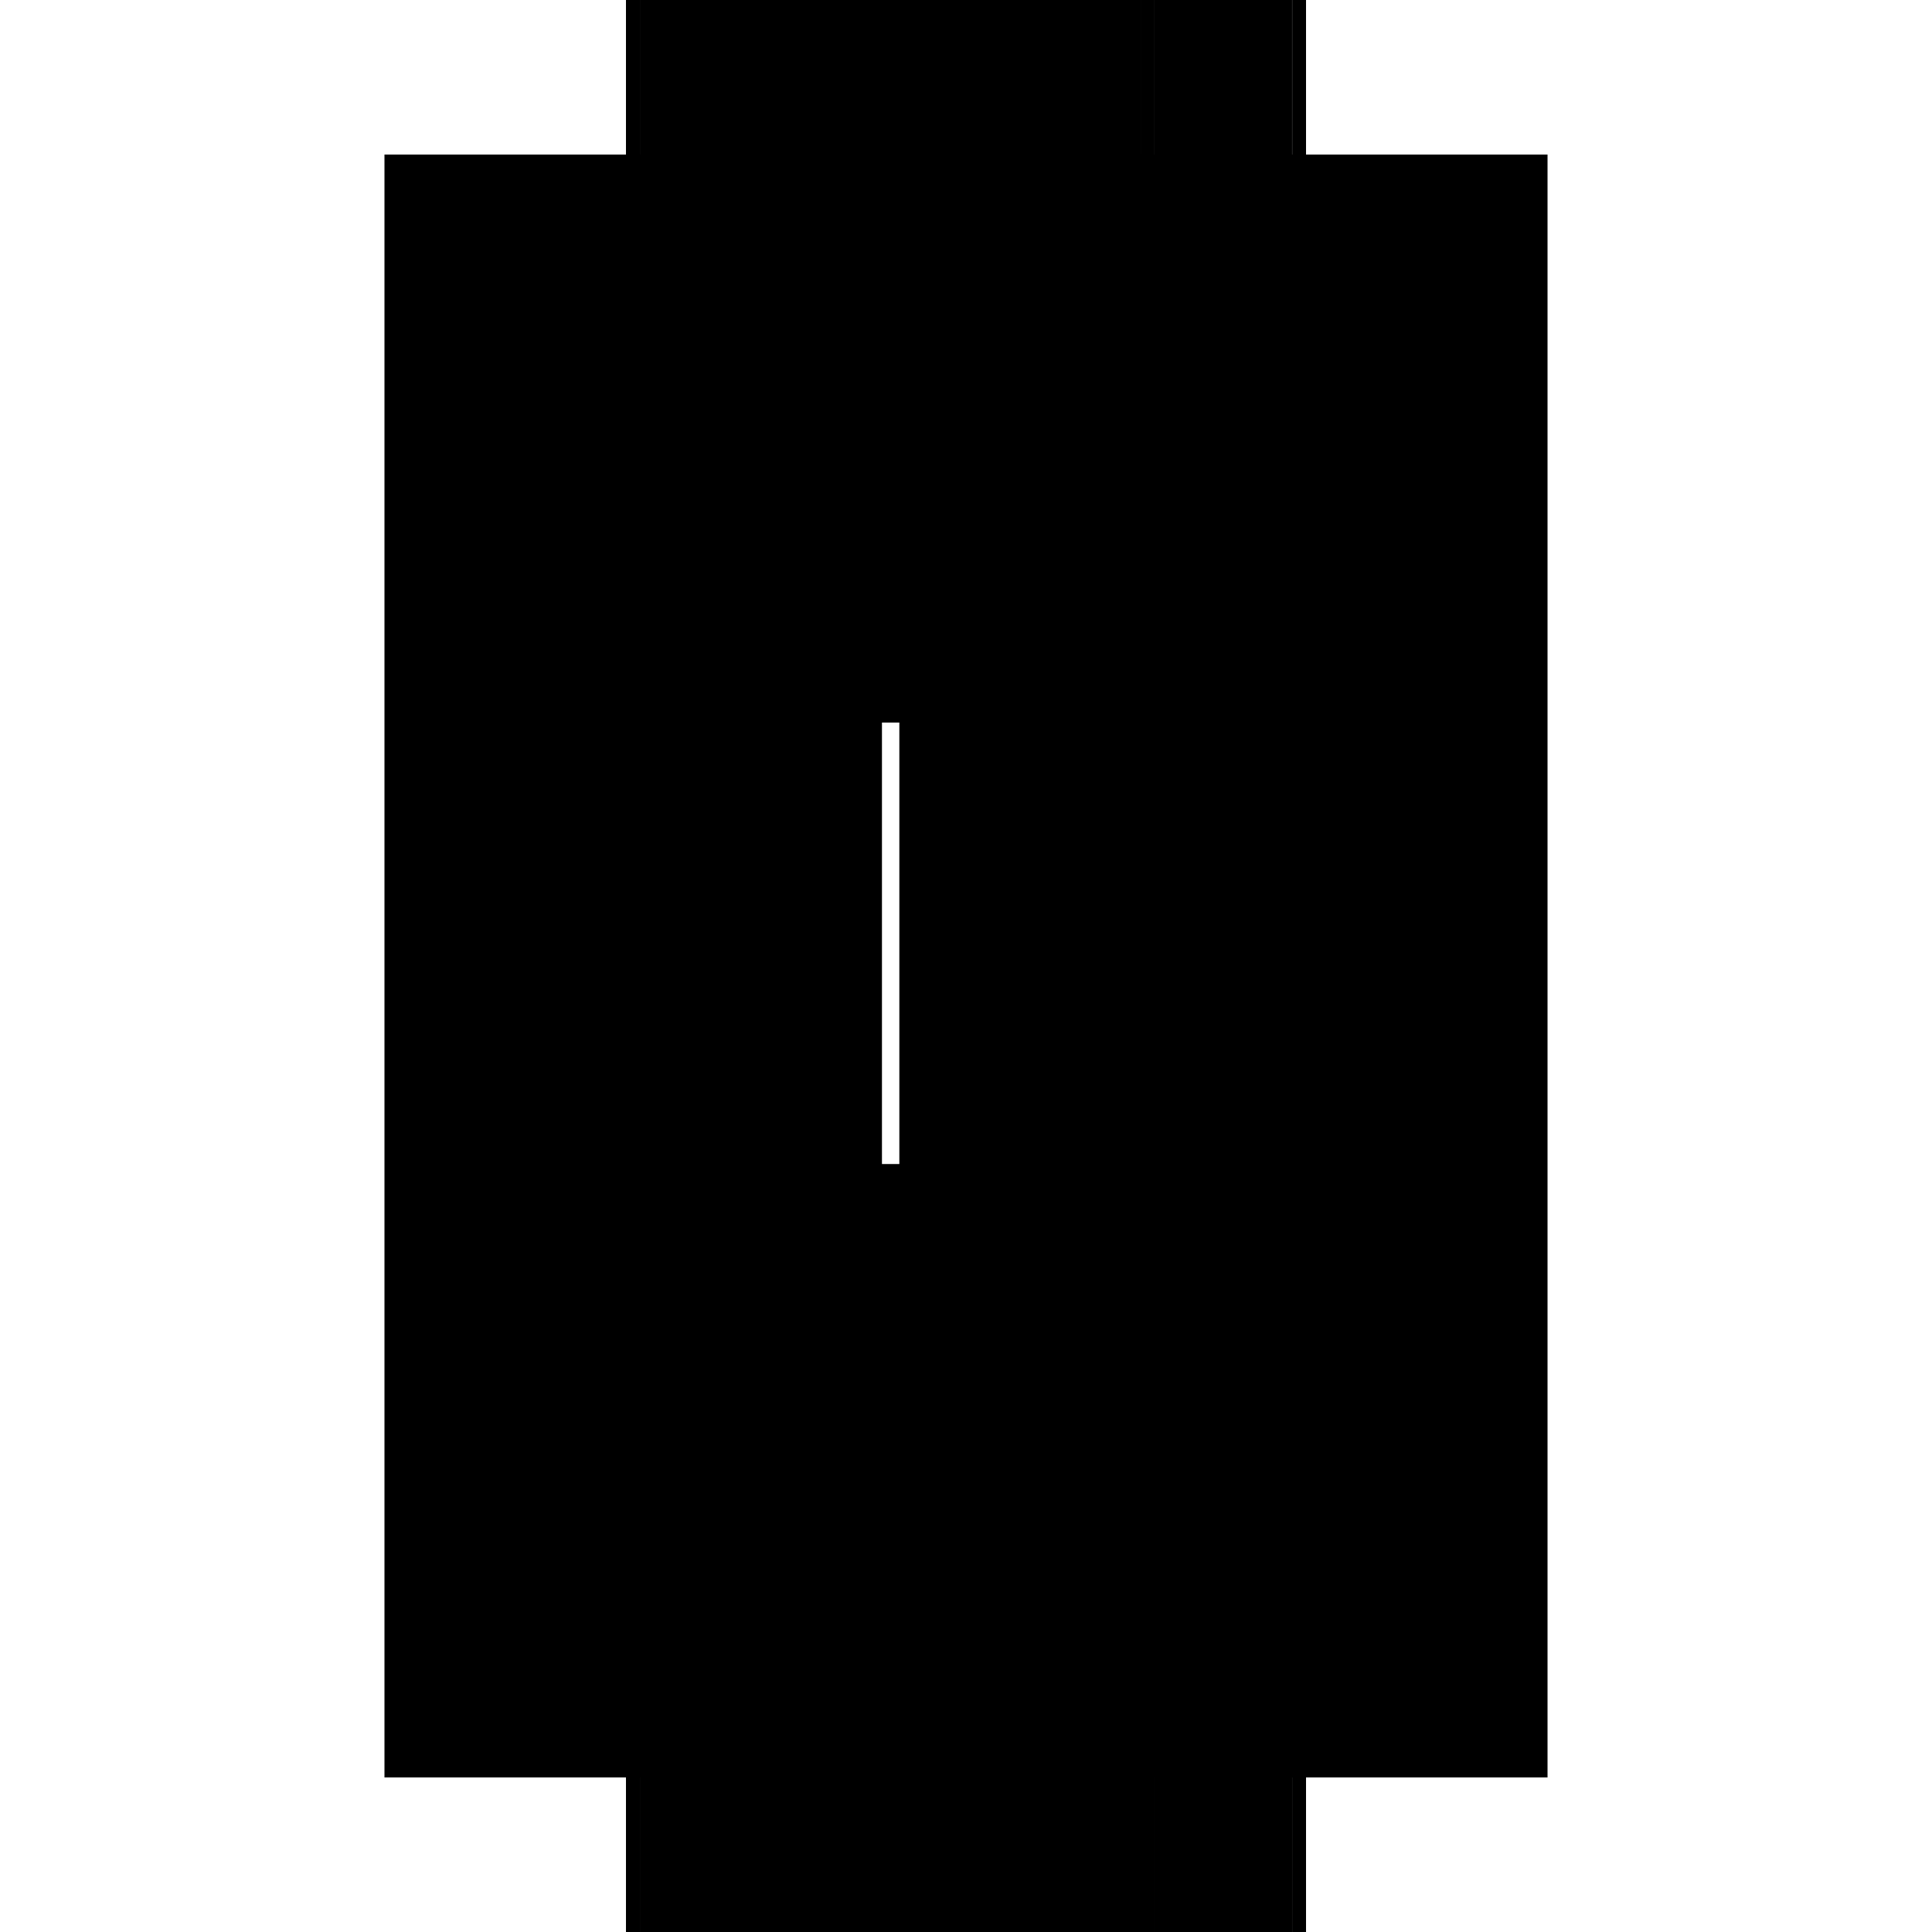 <?xml version="1.0" encoding="utf-8" ?>
<svg xmlns="http://www.w3.org/2000/svg" xmlns:ev="http://www.w3.org/2001/xml-events" xmlns:xlink="http://www.w3.org/1999/xlink" baseProfile="full" height="100%" version="1.1" viewBox="-1,-1,2,2" width="100%">
  <defs>
    <style type="text/css"><![CDATA[.vectorEffectClass {vector-effect: non-scaling-stroke;}]]></style>
  </defs>
  <line class="vectorEffectClass" fill="none" stroke="black" stroke-width="0.5" x1="-0.352" x2="-0.352" y1="0.84" y2="-0.84"/>
  <line class="vectorEffectClass" fill="none" stroke="black" stroke-width="0.5" x1="0.352" x2="0.352" y1="0.84" y2="-0.84"/>
  <line class="vectorEffectClass" fill="none" stroke="black" stroke-width="0.5" x1="0.337" x2="0.337" y1="0.455" y2="-0.502"/>
  <line class="vectorEffectClass" fill="none" stroke="black" stroke-width="0.5" x1="0.181" x2="0.181" y1="0.455" y2="-0.502"/>
  <line class="vectorEffectClass" fill="none" stroke="black" stroke-width="0.5" x1="-0.337" x2="-0.337" y1="0.455" y2="-0.502"/>
  <line class="vectorEffectClass" fill="none" stroke="black" stroke-width="0.5" x1="-0.337" x2="0.181" y1="-0.84" y2="-0.84"/>
  <line class="vectorEffectClass" fill="none" stroke="black" stroke-width="0.5" x1="-0.337" x2="0.181" y1="0.84" y2="0.84"/>
  <line class="vectorEffectClass" fill="none" stroke="black" stroke-width="0.5" x1="-0.337" x2="0.181" y1="0.793" y2="0.793"/>
  <line class="vectorEffectClass" fill="none" stroke="black" stroke-width="0.5" x1="-0.337" x2="0.181" y1="-0.826" y2="-0.826"/>
  <line class="vectorEffectClass" fill="none" stroke="black" stroke-width="0.5" x1="-0.337" x2="0.181" y1="-0.516" y2="-0.516"/>
  <line class="vectorEffectClass" fill="none" stroke="black" stroke-width="0.5" x1="-0.337" x2="0.181" y1="-0.502" y2="-0.502"/>
  <line class="vectorEffectClass" fill="none" stroke="black" stroke-width="0.5" x1="-0.337" x2="0.181" y1="0.455" y2="0.455"/>
  <line class="vectorEffectClass" fill="none" stroke="black" stroke-width="0.5" x1="-0.337" x2="0.181" y1="0.469" y2="0.469"/>
  <line class="vectorEffectClass" fill="none" stroke="black" stroke-width="0.5" x1="-0.337" x2="0.181" y1="0.779" y2="0.779"/>
  <line class="vectorEffectClass" fill="none" stroke="black" stroke-width="0.5" x1="0.337" x2="0.337" y1="0.779" y2="0.469"/>
  <line class="vectorEffectClass" fill="none" stroke="black" stroke-width="0.5" x1="0.181" x2="0.181" y1="0.779" y2="0.469"/>
  <line class="vectorEffectClass" fill="none" stroke="black" stroke-width="0.5" x1="-0.337" x2="-0.337" y1="0.779" y2="0.469"/>
  <line class="vectorEffectClass" fill="none" stroke="black" stroke-width="0.5" x1="0.337" x2="0.337" y1="-0.516" y2="-0.826"/>
  <line class="vectorEffectClass" fill="none" stroke="black" stroke-width="0.5" x1="0.181" x2="0.181" y1="-0.516" y2="-0.826"/>
  <line class="vectorEffectClass" fill="none" stroke="black" stroke-width="0.5" x1="-0.337" x2="-0.337" y1="-0.516" y2="-0.826"/>
  <line class="vectorEffectClass" fill="none" stroke="black" stroke-width="0.5" x1="0.195" x2="0.337" y1="-0.84" y2="-0.84"/>
  <line class="vectorEffectClass" fill="none" stroke="black" stroke-width="0.5" x1="0.195" x2="0.337" y1="0.84" y2="0.84"/>
  <line class="vectorEffectClass" fill="none" stroke="black" stroke-width="0.5" x1="0.195" x2="0.337" y1="-0.826" y2="-0.826"/>
  <line class="vectorEffectClass" fill="none" stroke="black" stroke-width="0.5" x1="0.195" x2="0.337" y1="-0.516" y2="-0.516"/>
  <line class="vectorEffectClass" fill="none" stroke="black" stroke-width="0.5" x1="0.195" x2="0.337" y1="-0.502" y2="-0.502"/>
  <line class="vectorEffectClass" fill="none" stroke="black" stroke-width="0.5" x1="0.195" x2="0.337" y1="0.455" y2="0.455"/>
  <line class="vectorEffectClass" fill="none" stroke="black" stroke-width="0.5" x1="0.195" x2="0.337" y1="0.469" y2="0.469"/>
  <line class="vectorEffectClass" fill="none" stroke="black" stroke-width="0.5" x1="0.195" x2="0.337" y1="0.779" y2="0.779"/>
  <line class="vectorEffectClass" fill="none" stroke="black" stroke-width="0.5" x1="0.195" x2="0.337" y1="0.793" y2="0.793"/>
  <line class="vectorEffectClass" fill="none" stroke="black" stroke-width="0.5" x1="0.337" x2="0.337" y1="0.84" y2="0.793"/>
  <line class="vectorEffectClass" fill="none" stroke="black" stroke-width="0.5" x1="-0.337" x2="-0.337" y1="0.84" y2="0.793"/>
  <line class="vectorEffectClass" fill="none" stroke="black" stroke-width="0.5" x1="-0.352" x2="-0.337" y1="0.84" y2="0.84"/>
  <line class="vectorEffectClass" fill="none" stroke="black" stroke-width="0.5" x1="-0.352" x2="-0.337" y1="-0.84" y2="-0.84"/>
  <line class="vectorEffectClass" fill="none" stroke="black" stroke-width="0.5" x1="0.337" x2="0.337" y1="0.793" y2="0.779"/>
  <line class="vectorEffectClass" fill="none" stroke="black" stroke-width="0.5" x1="0.337" x2="0.337" y1="-0.502" y2="-0.516"/>
  <line class="vectorEffectClass" fill="none" stroke="black" stroke-width="0.5" x1="0.337" x2="0.337" y1="-0.826" y2="-0.84"/>
  <line class="vectorEffectClass" fill="none" stroke="black" stroke-width="0.5" x1="0.181" x2="0.195" y1="-0.84" y2="-0.84"/>
  <line class="vectorEffectClass" fill="none" stroke="black" stroke-width="0.5" x1="0.181" x2="0.195" y1="0.84" y2="0.84"/>
  <line class="vectorEffectClass" fill="none" stroke="black" stroke-width="0.5" x1="0.181" x2="0.195" y1="-0.502" y2="-0.502"/>
  <line class="vectorEffectClass" fill="none" stroke="black" stroke-width="0.5" x1="0.181" x2="0.195" y1="0.455" y2="0.455"/>
  <line class="vectorEffectClass" fill="none" stroke="black" stroke-width="0.5" x1="0.181" x2="0.195" y1="0.793" y2="0.793"/>
  <line class="vectorEffectClass" fill="none" stroke="black" stroke-width="0.5" x1="0.338" x2="0.352" y1="0.84" y2="0.84"/>
  <line class="vectorEffectClass" fill="none" stroke="black" stroke-width="0.5" x1="0.338" x2="0.352" y1="-0.84" y2="-0.84"/>
  <line class="vectorEffectClass" fill="none" stroke="black" stroke-width="0.5" x1="0.337" x2="0.337" y1="0.469" y2="0.455"/>
  <line class="vectorEffectClass" fill="none" stroke="black" stroke-width="0.5" x1="-0.337" x2="-0.337" y1="0.793" y2="0.783"/>
  <line class="vectorEffectClass" fill="none" stroke="black" stroke-width="0.5" x1="-0.337" x2="-0.337" y1="0.465" y2="0.455"/>
  <line class="vectorEffectClass" fill="none" stroke="black" stroke-width="0.5" x1="-0.337" x2="-0.337" y1="-0.502" y2="-0.512"/>
  <line class="vectorEffectClass" fill="none" stroke="black" stroke-width="0.5" x1="-0.337" x2="-0.337" y1="-0.83" y2="-0.84"/>
  <line class="vectorEffectClass" fill="none" stroke="black" stroke-width="0.5" x1="0.185" x2="0.195" y1="-0.826" y2="-0.826"/>
  <line class="vectorEffectClass" fill="none" stroke="black" stroke-width="0.5" x1="0.185" x2="0.195" y1="-0.516" y2="-0.516"/>
  <line class="vectorEffectClass" fill="none" stroke="black" stroke-width="0.5" x1="0.185" x2="0.195" y1="0.469" y2="0.469"/>
  <line class="vectorEffectClass" fill="none" stroke="black" stroke-width="0.5" x1="0.185" x2="0.195" y1="0.779" y2="0.779"/>
  <line class="vectorEffectClass" fill="none" stroke="black" stroke-width="0.5" x1="-0.337" x2="-0.337" y1="0.783" y2="0.779"/>
  <line class="vectorEffectClass" fill="none" stroke="black" stroke-width="0.5" x1="-0.337" x2="-0.337" y1="-0.512" y2="-0.516"/>
  <line class="vectorEffectClass" fill="none" stroke="black" stroke-width="0.5" x1="-0.337" x2="-0.337" y1="-0.826" y2="-0.83"/>
  <line class="vectorEffectClass" fill="none" stroke="black" stroke-width="0.5" x1="0.181" x2="0.185" y1="-0.826" y2="-0.826"/>
  <line class="vectorEffectClass" fill="none" stroke="black" stroke-width="0.5" x1="0.181" x2="0.185" y1="-0.516" y2="-0.516"/>
  <line class="vectorEffectClass" fill="none" stroke="black" stroke-width="0.5" x1="0.181" x2="0.185" y1="0.469" y2="0.469"/>
  <line class="vectorEffectClass" fill="none" stroke="black" stroke-width="0.5" x1="0.181" x2="0.185" y1="0.779" y2="0.779"/>
  <line class="vectorEffectClass" fill="none" stroke="black" stroke-width="0.5" x1="-0.337" x2="-0.337" y1="0.469" y2="0.465"/>
  <line class="vectorEffectClass" fill="none" stroke="black" stroke-width="0.5" x1="0.337" x2="0.338" y1="0.84" y2="0.84"/>
  <line class="vectorEffectClass" fill="none" stroke="black" stroke-width="0.5" x1="0.337" x2="0.338" y1="-0.84" y2="-0.84"/>
  <line class="vectorEffectClass" fill="none" stroke="black" stroke-width="0.5" x1="0.337" x2="0.338" y1="-0.502" y2="-0.502"/>
  <line class="vectorEffectClass" fill="none" stroke="black" stroke-width="0.5" x1="0.337" x2="0.338" y1="-0.826" y2="-0.826"/>
  <line class="vectorEffectClass" fill="none" stroke="black" stroke-width="0.5" x1="0.337" x2="0.338" y1="-0.516" y2="-0.516"/>
  <line class="vectorEffectClass" fill="none" stroke="black" stroke-width="0.5" x1="0.337" x2="0.338" y1="0.455" y2="0.455"/>
  <line class="vectorEffectClass" fill="none" stroke="black" stroke-width="0.5" x1="0.337" x2="0.338" y1="0.793" y2="0.793"/>
  <line class="vectorEffectClass" fill="none" stroke="black" stroke-width="0.5" x1="0.337" x2="0.338" y1="0.469" y2="0.469"/>
  <line class="vectorEffectClass" fill="none" stroke="black" stroke-width="0.5" x1="0.337" x2="0.338" y1="0.779" y2="0.779"/>
  <line class="vectorEffectClass" fill="none" stroke="black" stroke-dasharray="5.0 5.0" stroke-width="0.5" x1="0.338" x2="0.338" y1="0.455" y2="-0.502"/>
  <line class="vectorEffectClass" fill="none" stroke="black" stroke-dasharray="5.0 5.0" stroke-width="0.5" x1="0.195" x2="0.195" y1="0.455" y2="-0.502"/>
  <line class="vectorEffectClass" fill="none" stroke="black" stroke-dasharray="5.0 5.0" stroke-width="0.5" x1="-0.337" x2="0.181" y1="0.783" y2="0.783"/>
  <line class="vectorEffectClass" fill="none" stroke="black" stroke-dasharray="5.0 5.0" stroke-width="0.5" x1="-0.337" x2="0.181" y1="0.465" y2="0.465"/>
  <line class="vectorEffectClass" fill="none" stroke="black" stroke-dasharray="5.0 5.0" stroke-width="0.5" x1="-0.337" x2="0.181" y1="-0.512" y2="-0.512"/>
  <line class="vectorEffectClass" fill="none" stroke="black" stroke-dasharray="5.0 5.0" stroke-width="0.5" x1="-0.337" x2="0.181" y1="-0.83" y2="-0.83"/>
  <line class="vectorEffectClass" fill="none" stroke="black" stroke-dasharray="5.0 5.0" stroke-width="0.5" x1="-0.341" x2="-0.341" y1="0.783" y2="0.465"/>
  <line class="vectorEffectClass" fill="none" stroke="black" stroke-dasharray="5.0 5.0" stroke-width="0.5" x1="-0.341" x2="-0.341" y1="-0.512" y2="-0.83"/>
  <line class="vectorEffectClass" fill="none" stroke="black" stroke-dasharray="5.0 5.0" stroke-width="0.5" x1="0.185" x2="0.185" y1="0.779" y2="0.469"/>
  <line class="vectorEffectClass" fill="none" stroke="black" stroke-dasharray="5.0 5.0" stroke-width="0.5" x1="0.338" x2="0.338" y1="0.779" y2="0.469"/>
  <line class="vectorEffectClass" fill="none" stroke="black" stroke-dasharray="5.0 5.0" stroke-width="0.5" x1="0.195" x2="0.195" y1="0.779" y2="0.469"/>
  <line class="vectorEffectClass" fill="none" stroke="black" stroke-dasharray="5.0 5.0" stroke-width="0.5" x1="0.185" x2="0.185" y1="-0.516" y2="-0.826"/>
  <line class="vectorEffectClass" fill="none" stroke="black" stroke-dasharray="5.0 5.0" stroke-width="0.5" x1="0.338" x2="0.338" y1="-0.516" y2="-0.826"/>
  <line class="vectorEffectClass" fill="none" stroke="black" stroke-dasharray="5.0 5.0" stroke-width="0.5" x1="0.195" x2="0.195" y1="-0.516" y2="-0.826"/>
  <line class="vectorEffectClass" fill="none" stroke="black" stroke-dasharray="5.0 5.0" stroke-width="0.5" x1="0.338" x2="0.338" y1="0.84" y2="0.793"/>
  <line class="vectorEffectClass" fill="none" stroke="black" stroke-dasharray="5.0 5.0" stroke-width="0.5" x1="0.181" x2="0.181" y1="0.84" y2="0.793"/>
  <line class="vectorEffectClass" fill="none" stroke="black" stroke-dasharray="5.0 5.0" stroke-width="0.5" x1="0.195" x2="0.195" y1="0.84" y2="0.793"/>
  <line class="vectorEffectClass" fill="none" stroke="black" stroke-dasharray="5.0 5.0" stroke-width="0.5" x1="0.338" x2="0.338" y1="0.793" y2="0.779"/>
  <line class="vectorEffectClass" fill="none" stroke="black" stroke-dasharray="5.0 5.0" stroke-width="0.5" x1="0.338" x2="0.338" y1="-0.502" y2="-0.516"/>
  <line class="vectorEffectClass" fill="none" stroke="black" stroke-dasharray="5.0 5.0" stroke-width="0.5" x1="0.338" x2="0.338" y1="-0.826" y2="-0.84"/>
  <line class="vectorEffectClass" fill="none" stroke="black" stroke-dasharray="5.0 5.0" stroke-width="0.5" x1="0.195" x2="0.195" y1="0.793" y2="0.779"/>
  <line class="vectorEffectClass" fill="none" stroke="black" stroke-dasharray="5.0 5.0" stroke-width="0.5" x1="0.195" x2="0.195" y1="-0.502" y2="-0.516"/>
  <line class="vectorEffectClass" fill="none" stroke="black" stroke-dasharray="5.0 5.0" stroke-width="0.5" x1="0.195" x2="0.195" y1="-0.826" y2="-0.84"/>
  <line class="vectorEffectClass" fill="none" stroke="black" stroke-dasharray="5.0 5.0" stroke-width="0.5" x1="0.338" x2="0.338" y1="0.469" y2="0.455"/>
  <line class="vectorEffectClass" fill="none" stroke="black" stroke-dasharray="5.0 5.0" stroke-width="0.5" x1="0.195" x2="0.195" y1="0.469" y2="0.455"/>
  <line class="vectorEffectClass" fill="none" stroke="black" stroke-dasharray="5.0 5.0" stroke-width="0.5" x1="0.181" x2="0.181" y1="0.793" y2="0.783"/>
  <line class="vectorEffectClass" fill="none" stroke="black" stroke-dasharray="5.0 5.0" stroke-width="0.5" x1="0.181" x2="0.181" y1="0.465" y2="0.455"/>
  <line class="vectorEffectClass" fill="none" stroke="black" stroke-dasharray="5.0 5.0" stroke-width="0.5" x1="0.181" x2="0.181" y1="-0.502" y2="-0.512"/>
  <line class="vectorEffectClass" fill="none" stroke="black" stroke-dasharray="5.0 5.0" stroke-width="0.5" x1="0.181" x2="0.181" y1="-0.83" y2="-0.84"/>
  <line class="vectorEffectClass" fill="none" stroke="black" stroke-dasharray="5.0 5.0" stroke-width="0.5" x1="-0.341" x2="-0.337" y1="0.783" y2="0.783"/>
  <line class="vectorEffectClass" fill="none" stroke="black" stroke-dasharray="5.0 5.0" stroke-width="0.5" x1="0.185" x2="0.185" y1="0.783" y2="0.779"/>
  <line class="vectorEffectClass" fill="none" stroke="black" stroke-dasharray="5.0 5.0" stroke-width="0.5" x1="-0.341" x2="-0.337" y1="0.465" y2="0.465"/>
  <line class="vectorEffectClass" fill="none" stroke="black" stroke-dasharray="5.0 5.0" stroke-width="0.5" x1="-0.341" x2="-0.337" y1="-0.512" y2="-0.512"/>
  <line class="vectorEffectClass" fill="none" stroke="black" stroke-dasharray="5.0 5.0" stroke-width="0.5" x1="0.185" x2="0.185" y1="-0.512" y2="-0.516"/>
  <line class="vectorEffectClass" fill="none" stroke="black" stroke-dasharray="5.0 5.0" stroke-width="0.5" x1="-0.341" x2="-0.337" y1="-0.83" y2="-0.83"/>
  <line class="vectorEffectClass" fill="none" stroke="black" stroke-dasharray="5.0 5.0" stroke-width="0.5" x1="0.185" x2="0.185" y1="-0.826" y2="-0.83"/>
  <line class="vectorEffectClass" fill="none" stroke="black" stroke-dasharray="5.0 5.0" stroke-width="0.5" x1="0.181" x2="0.185" y1="0.783" y2="0.783"/>
  <line class="vectorEffectClass" fill="none" stroke="black" stroke-dasharray="5.0 5.0" stroke-width="0.5" x1="0.181" x2="0.181" y1="0.783" y2="0.779"/>
  <line class="vectorEffectClass" fill="none" stroke="black" stroke-dasharray="5.0 5.0" stroke-width="0.5" x1="0.181" x2="0.185" y1="0.465" y2="0.465"/>
  <line class="vectorEffectClass" fill="none" stroke="black" stroke-dasharray="5.0 5.0" stroke-width="0.5" x1="0.181" x2="0.185" y1="-0.512" y2="-0.512"/>
  <line class="vectorEffectClass" fill="none" stroke="black" stroke-dasharray="5.0 5.0" stroke-width="0.5" x1="0.181" x2="0.181" y1="-0.512" y2="-0.516"/>
  <line class="vectorEffectClass" fill="none" stroke="black" stroke-dasharray="5.0 5.0" stroke-width="0.5" x1="0.181" x2="0.185" y1="-0.83" y2="-0.83"/>
  <line class="vectorEffectClass" fill="none" stroke="black" stroke-dasharray="5.0 5.0" stroke-width="0.5" x1="0.181" x2="0.181" y1="-0.826" y2="-0.83"/>
  <line class="vectorEffectClass" fill="none" stroke="black" stroke-dasharray="5.0 5.0" stroke-width="0.5" x1="0.185" x2="0.185" y1="0.469" y2="0.465"/>
  <line class="vectorEffectClass" fill="none" stroke="black" stroke-dasharray="5.0 5.0" stroke-width="0.5" x1="0.181" x2="0.181" y1="0.469" y2="0.465"/>
</svg>
